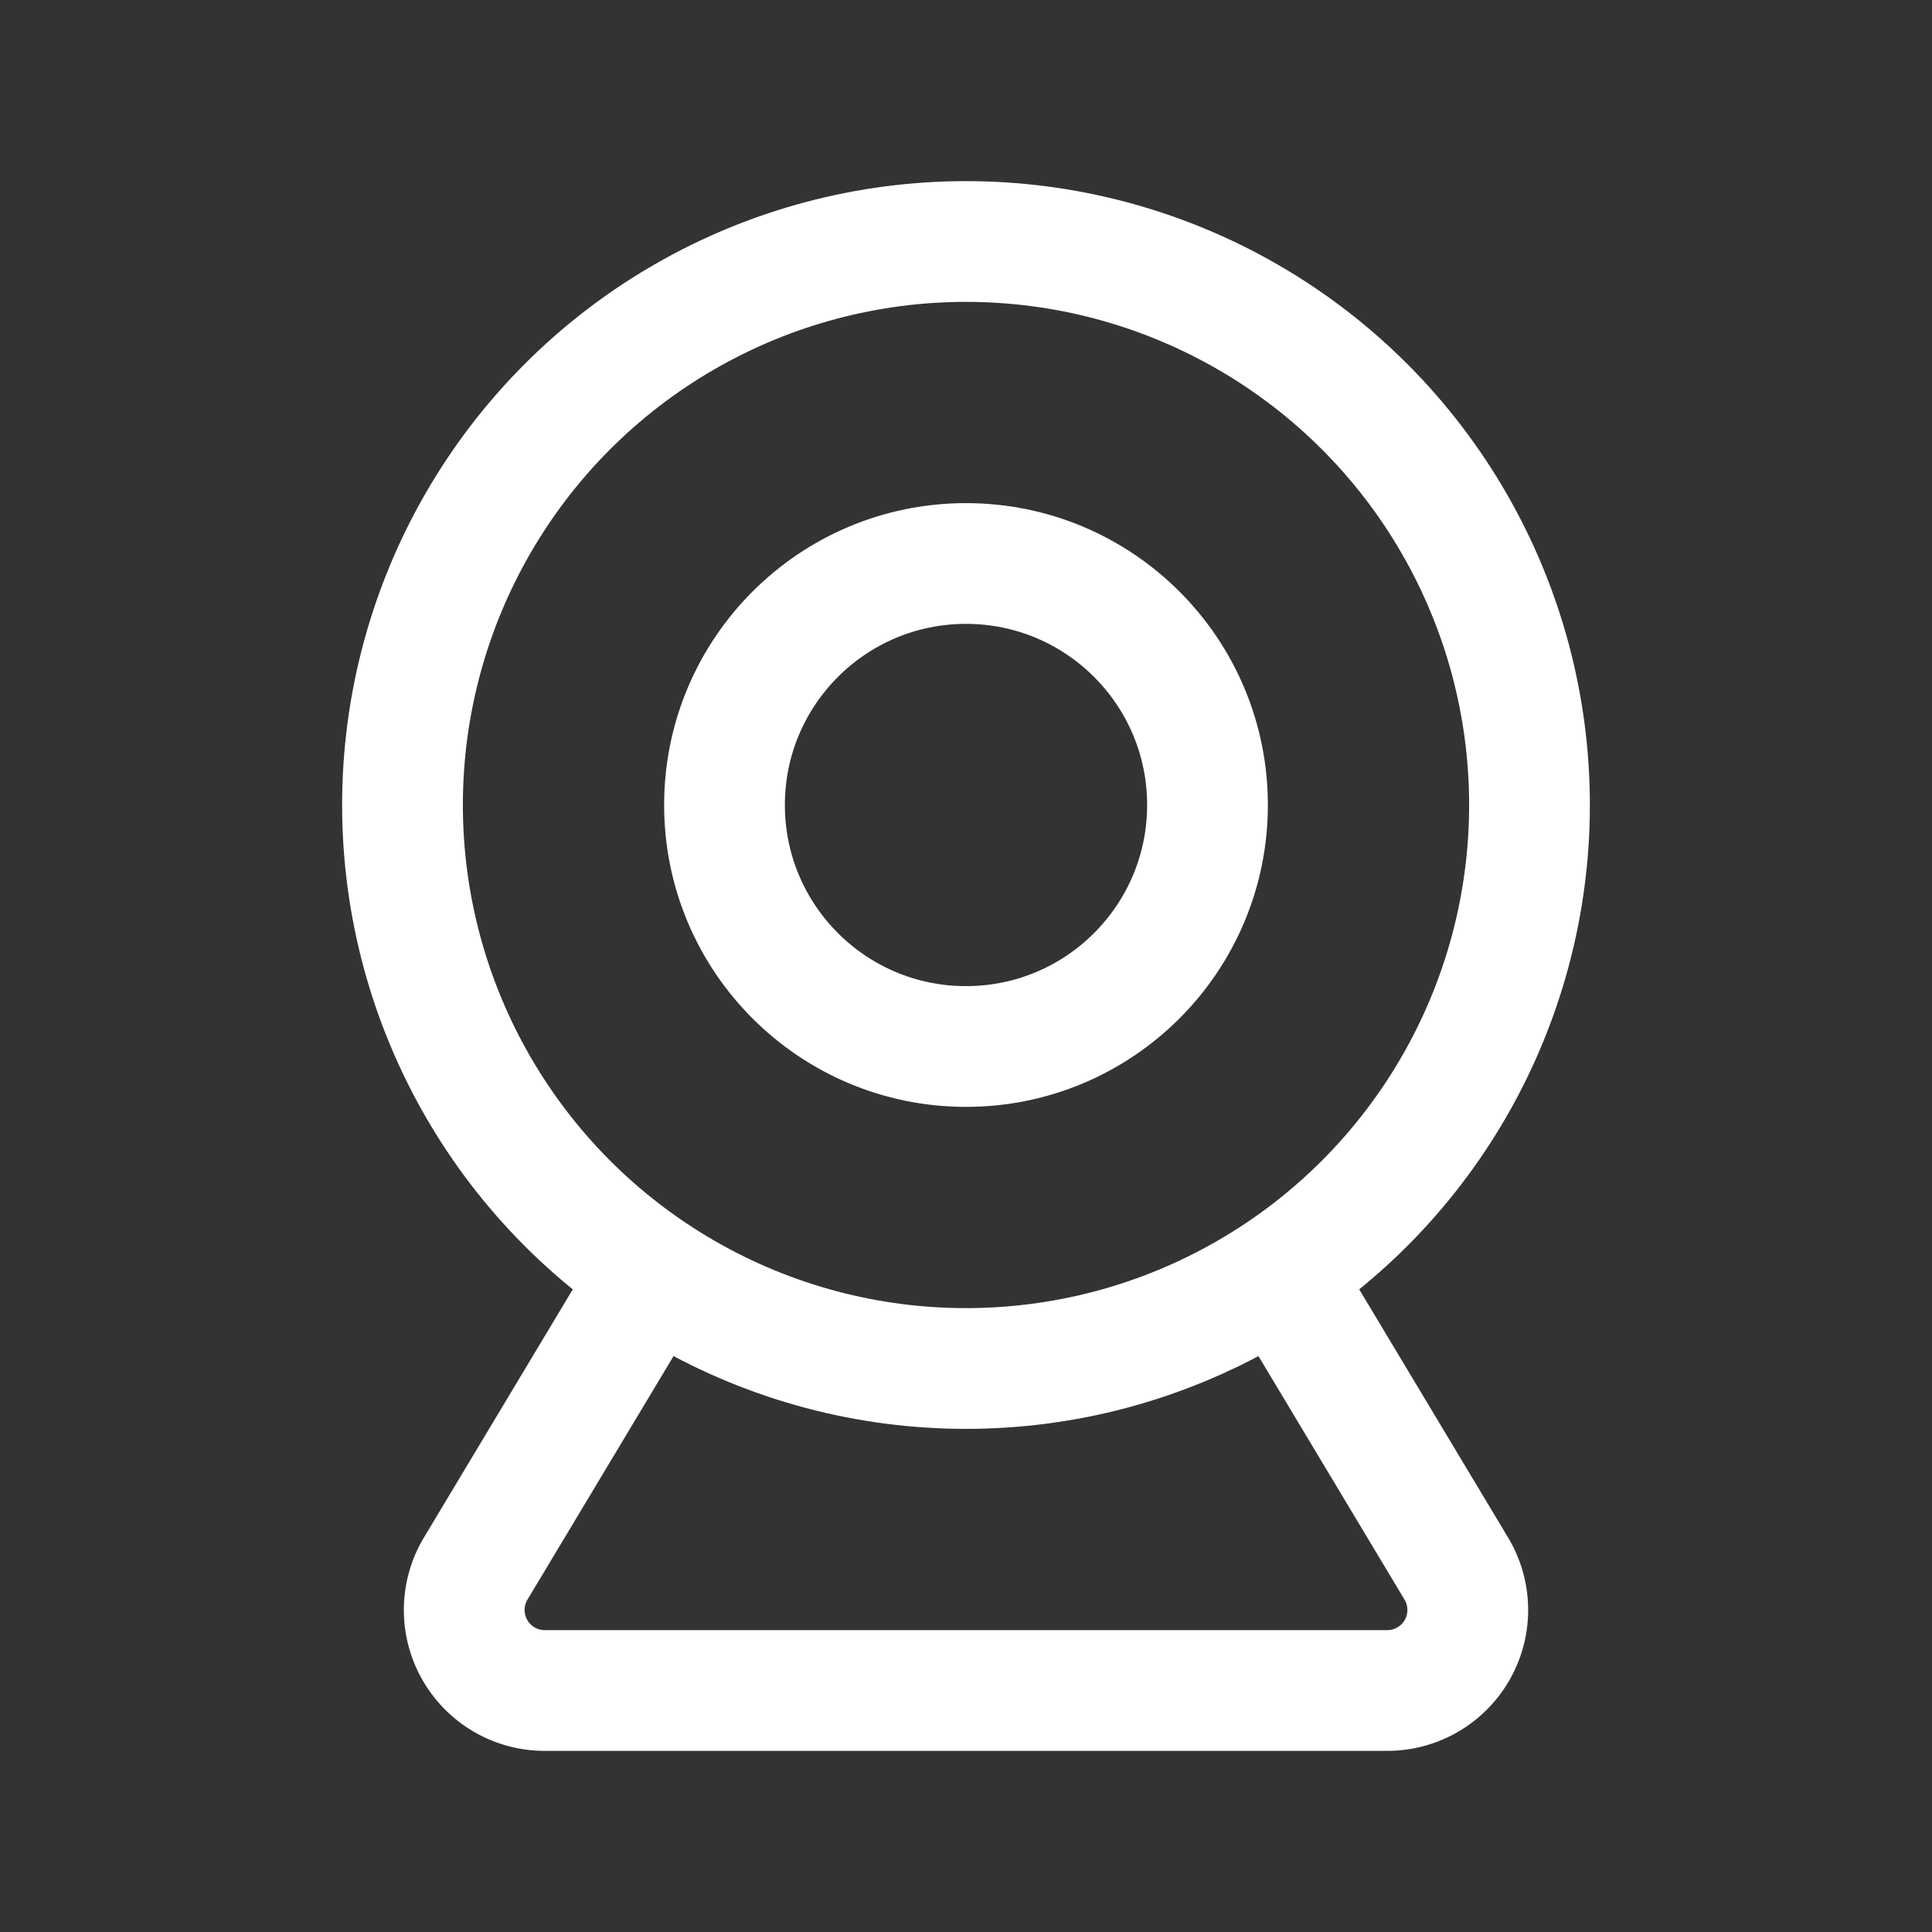 <?xml version="1.0" encoding="UTF-8"?> <svg xmlns="http://www.w3.org/2000/svg" id="Group_82" data-name="Group 82" width="24" height="24" viewBox="0 0 24 24"><rect x="0" y="0" width="24" height="24" fill="#333333" stroke="none"/><path id="Path_259" data-name="Path 259" d="M0,0H24V24H0Z" fill="none"></path><circle id="Ellipse_13" data-name="Ellipse 13" cx="7" cy="7" r="7" transform="translate(5 3)" fill="none" stroke="#fff" stroke-linecap="round" stroke-linejoin="round" stroke-width="1.5"></circle><circle id="Ellipse_14" data-name="Ellipse 14" cx="3" cy="3" r="3" transform="translate(9 7)" fill="none" stroke="#fff" stroke-linecap="round" stroke-linejoin="round" stroke-width="1.5"></circle><path id="Path_260" data-name="Path 260" d="M8,16,5.909,19.486A1,1,0,0,0,6.766,21H17.234a1,1,0,0,0,.857-1.514L16,16" fill="none" stroke="#fff" stroke-linecap="round" stroke-linejoin="round" stroke-width="1.5"></path></svg> 